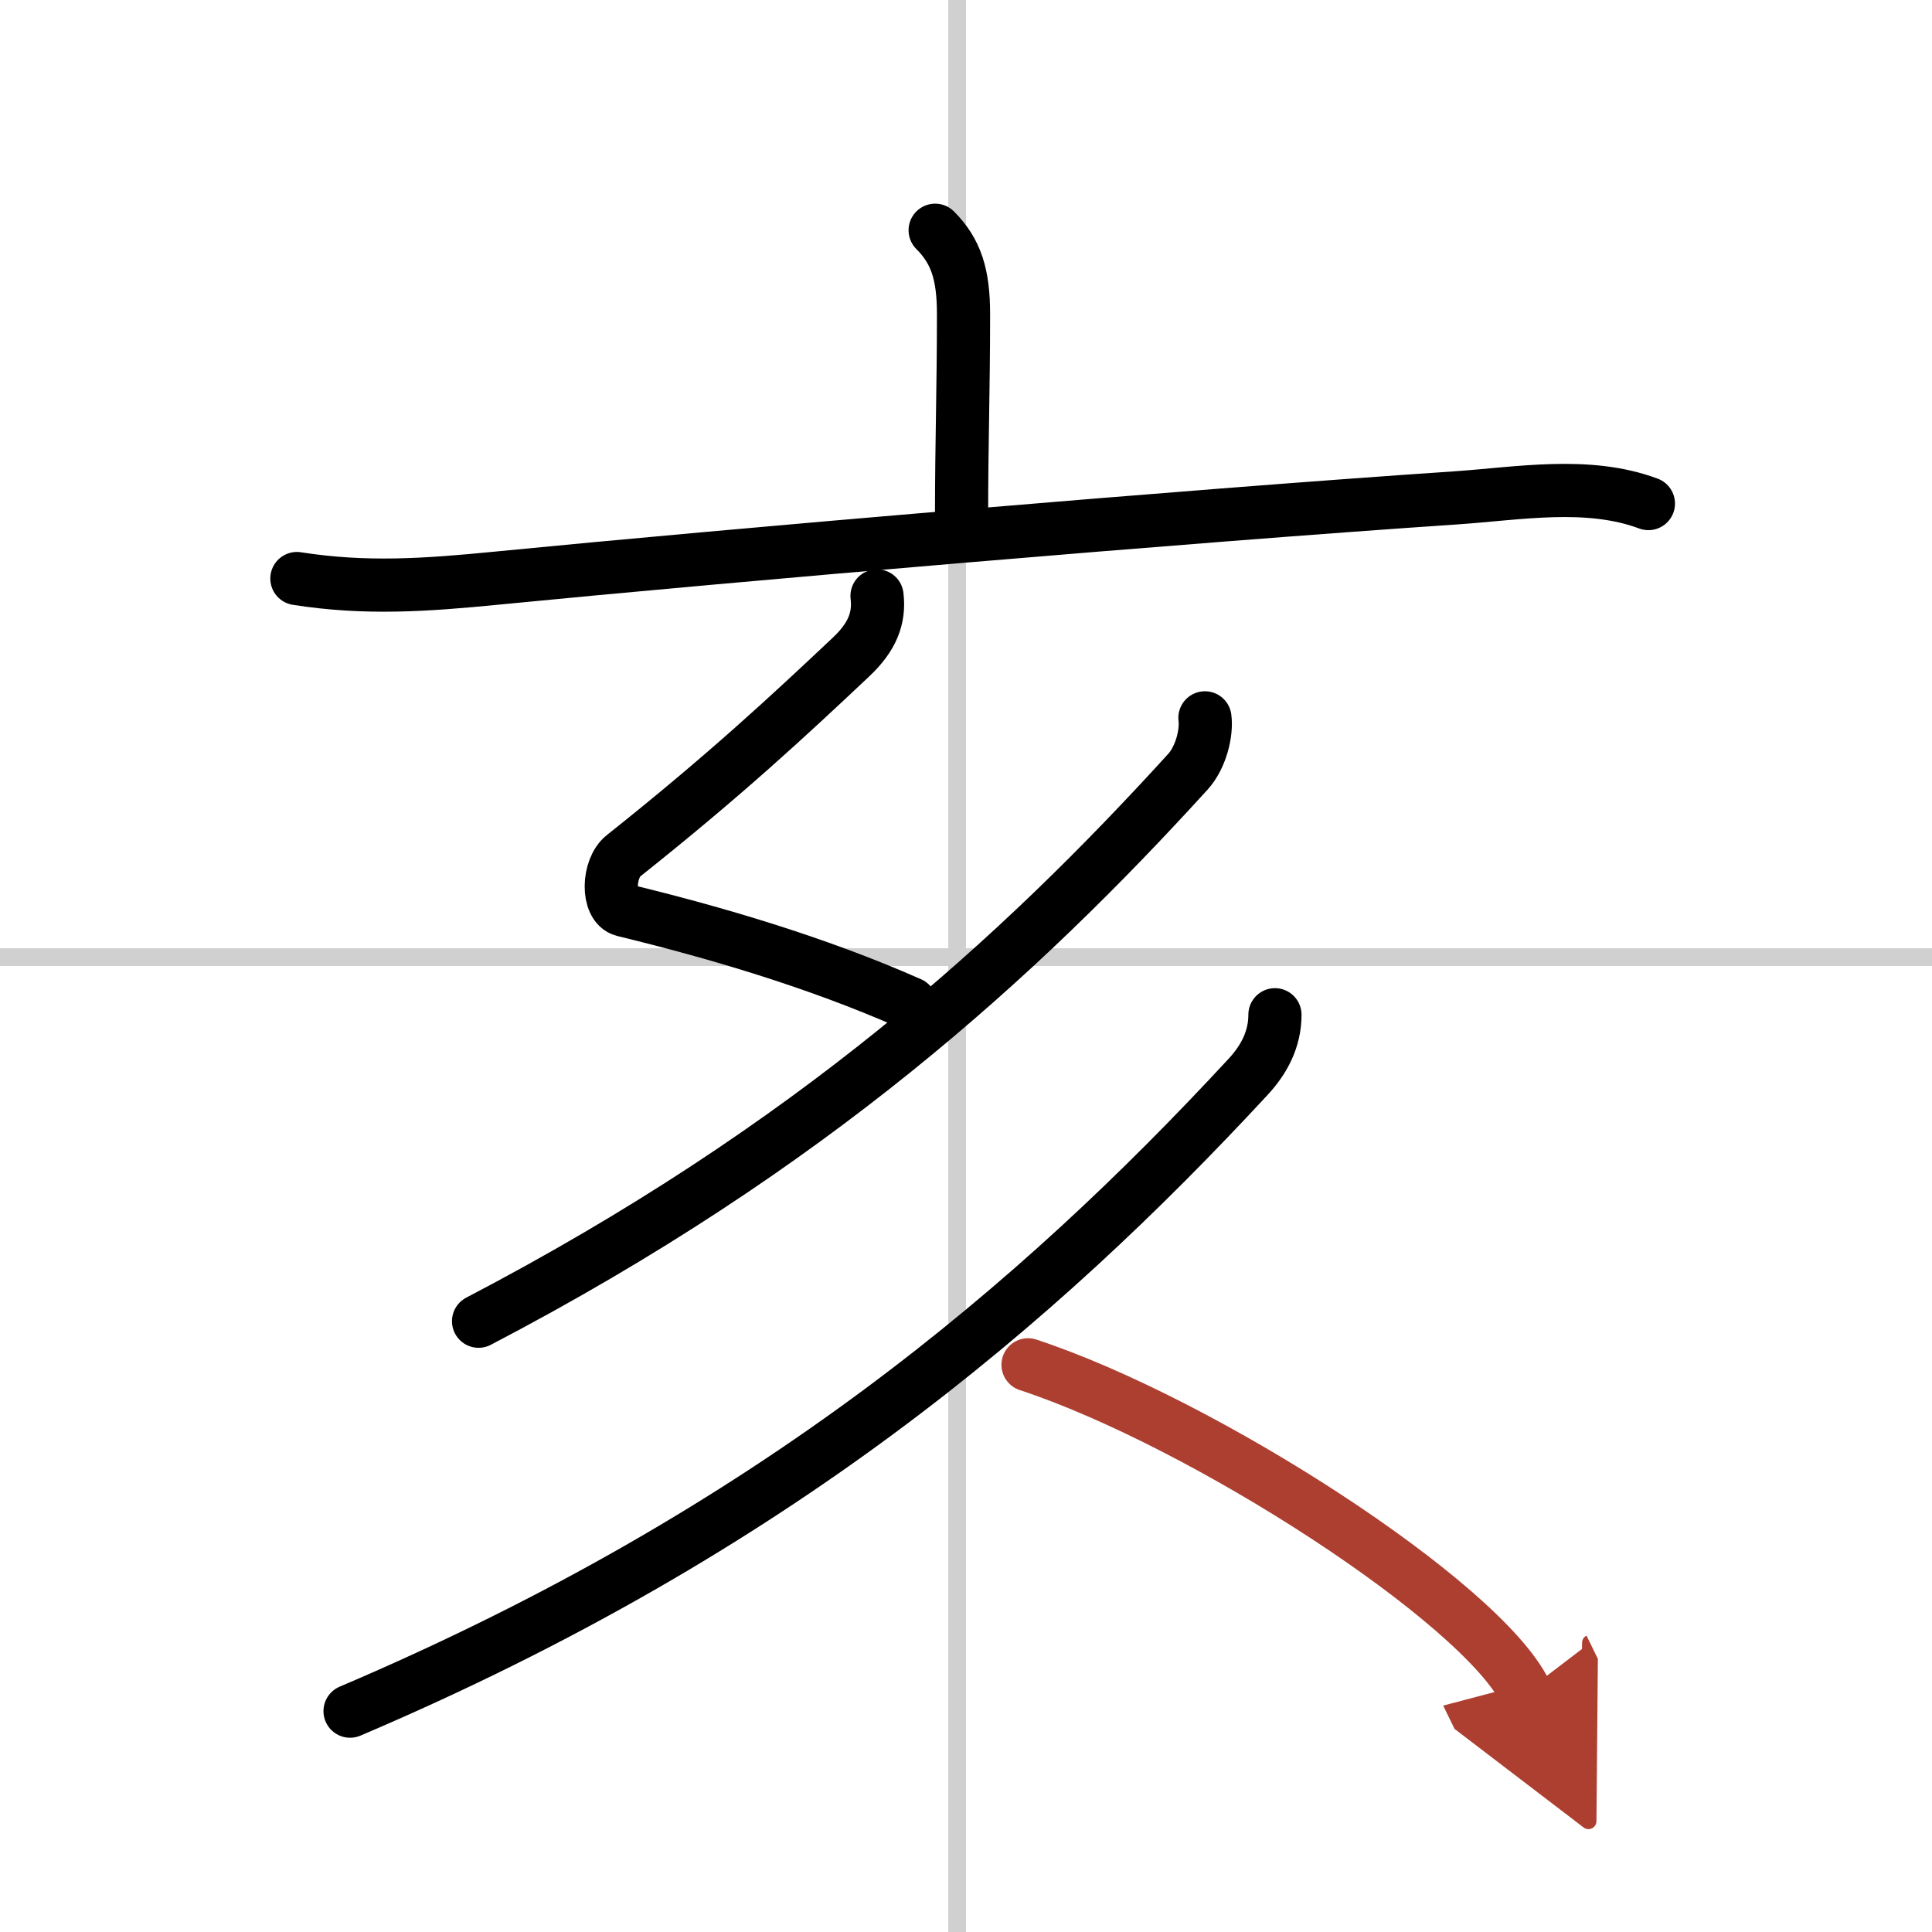 <svg width="400" height="400" viewBox="0 0 109 109" xmlns="http://www.w3.org/2000/svg"><defs><marker id="a" markerWidth="4" orient="auto" refX="1" refY="5" viewBox="0 0 10 10"><polyline points="0 0 10 5 0 10 1 5" fill="#ad3f31" stroke="#ad3f31"/></marker></defs><g fill="none" stroke="#000" stroke-linecap="round" stroke-linejoin="round" stroke-width="3"><rect width="100%" height="100%" fill="#fff" stroke="#fff"/><line x1="54" x2="54" y2="109" stroke="#d0d0d0" stroke-width="1"/><line x2="109" y1="54" y2="54" stroke="#d0d0d0" stroke-width="1"/><path d="m52.76 12.99c1.19 1.19 1.6 2.51 1.6 4.73 0 4.26-0.11 7.35-0.11 11.28"/><path d="m16.75 32.64c3.88 0.61 7.28 0.37 11.25-0.02 13.25-1.3 38.83-3.5 54.12-4.53 3.55-0.24 7.45-0.96 10.88 0.32"/><path d="m49.48 33.62c0.15 1.26-0.27 2.33-1.49 3.47-3.48 3.28-7.11 6.66-12.81 11.19-0.9 0.71-0.95 2.83 0 3.07 5.06 1.23 10.82 2.9 16.18 5.27"/><path d="M67.98,40.5c0.11,0.82-0.21,2.21-0.96,3.04C57.5,54,45.75,64.75,27,74.54"/><path d="m71.93 57.25c0 1.38-0.61 2.53-1.52 3.51-11.87 12.82-26.79 25.62-50.66 35.78"/><path d="m58 77c9.9 3.26 25.58 13.4 28.06 18.47" marker-end="url(#a)" stroke="#ad3f31"/></g></svg>
